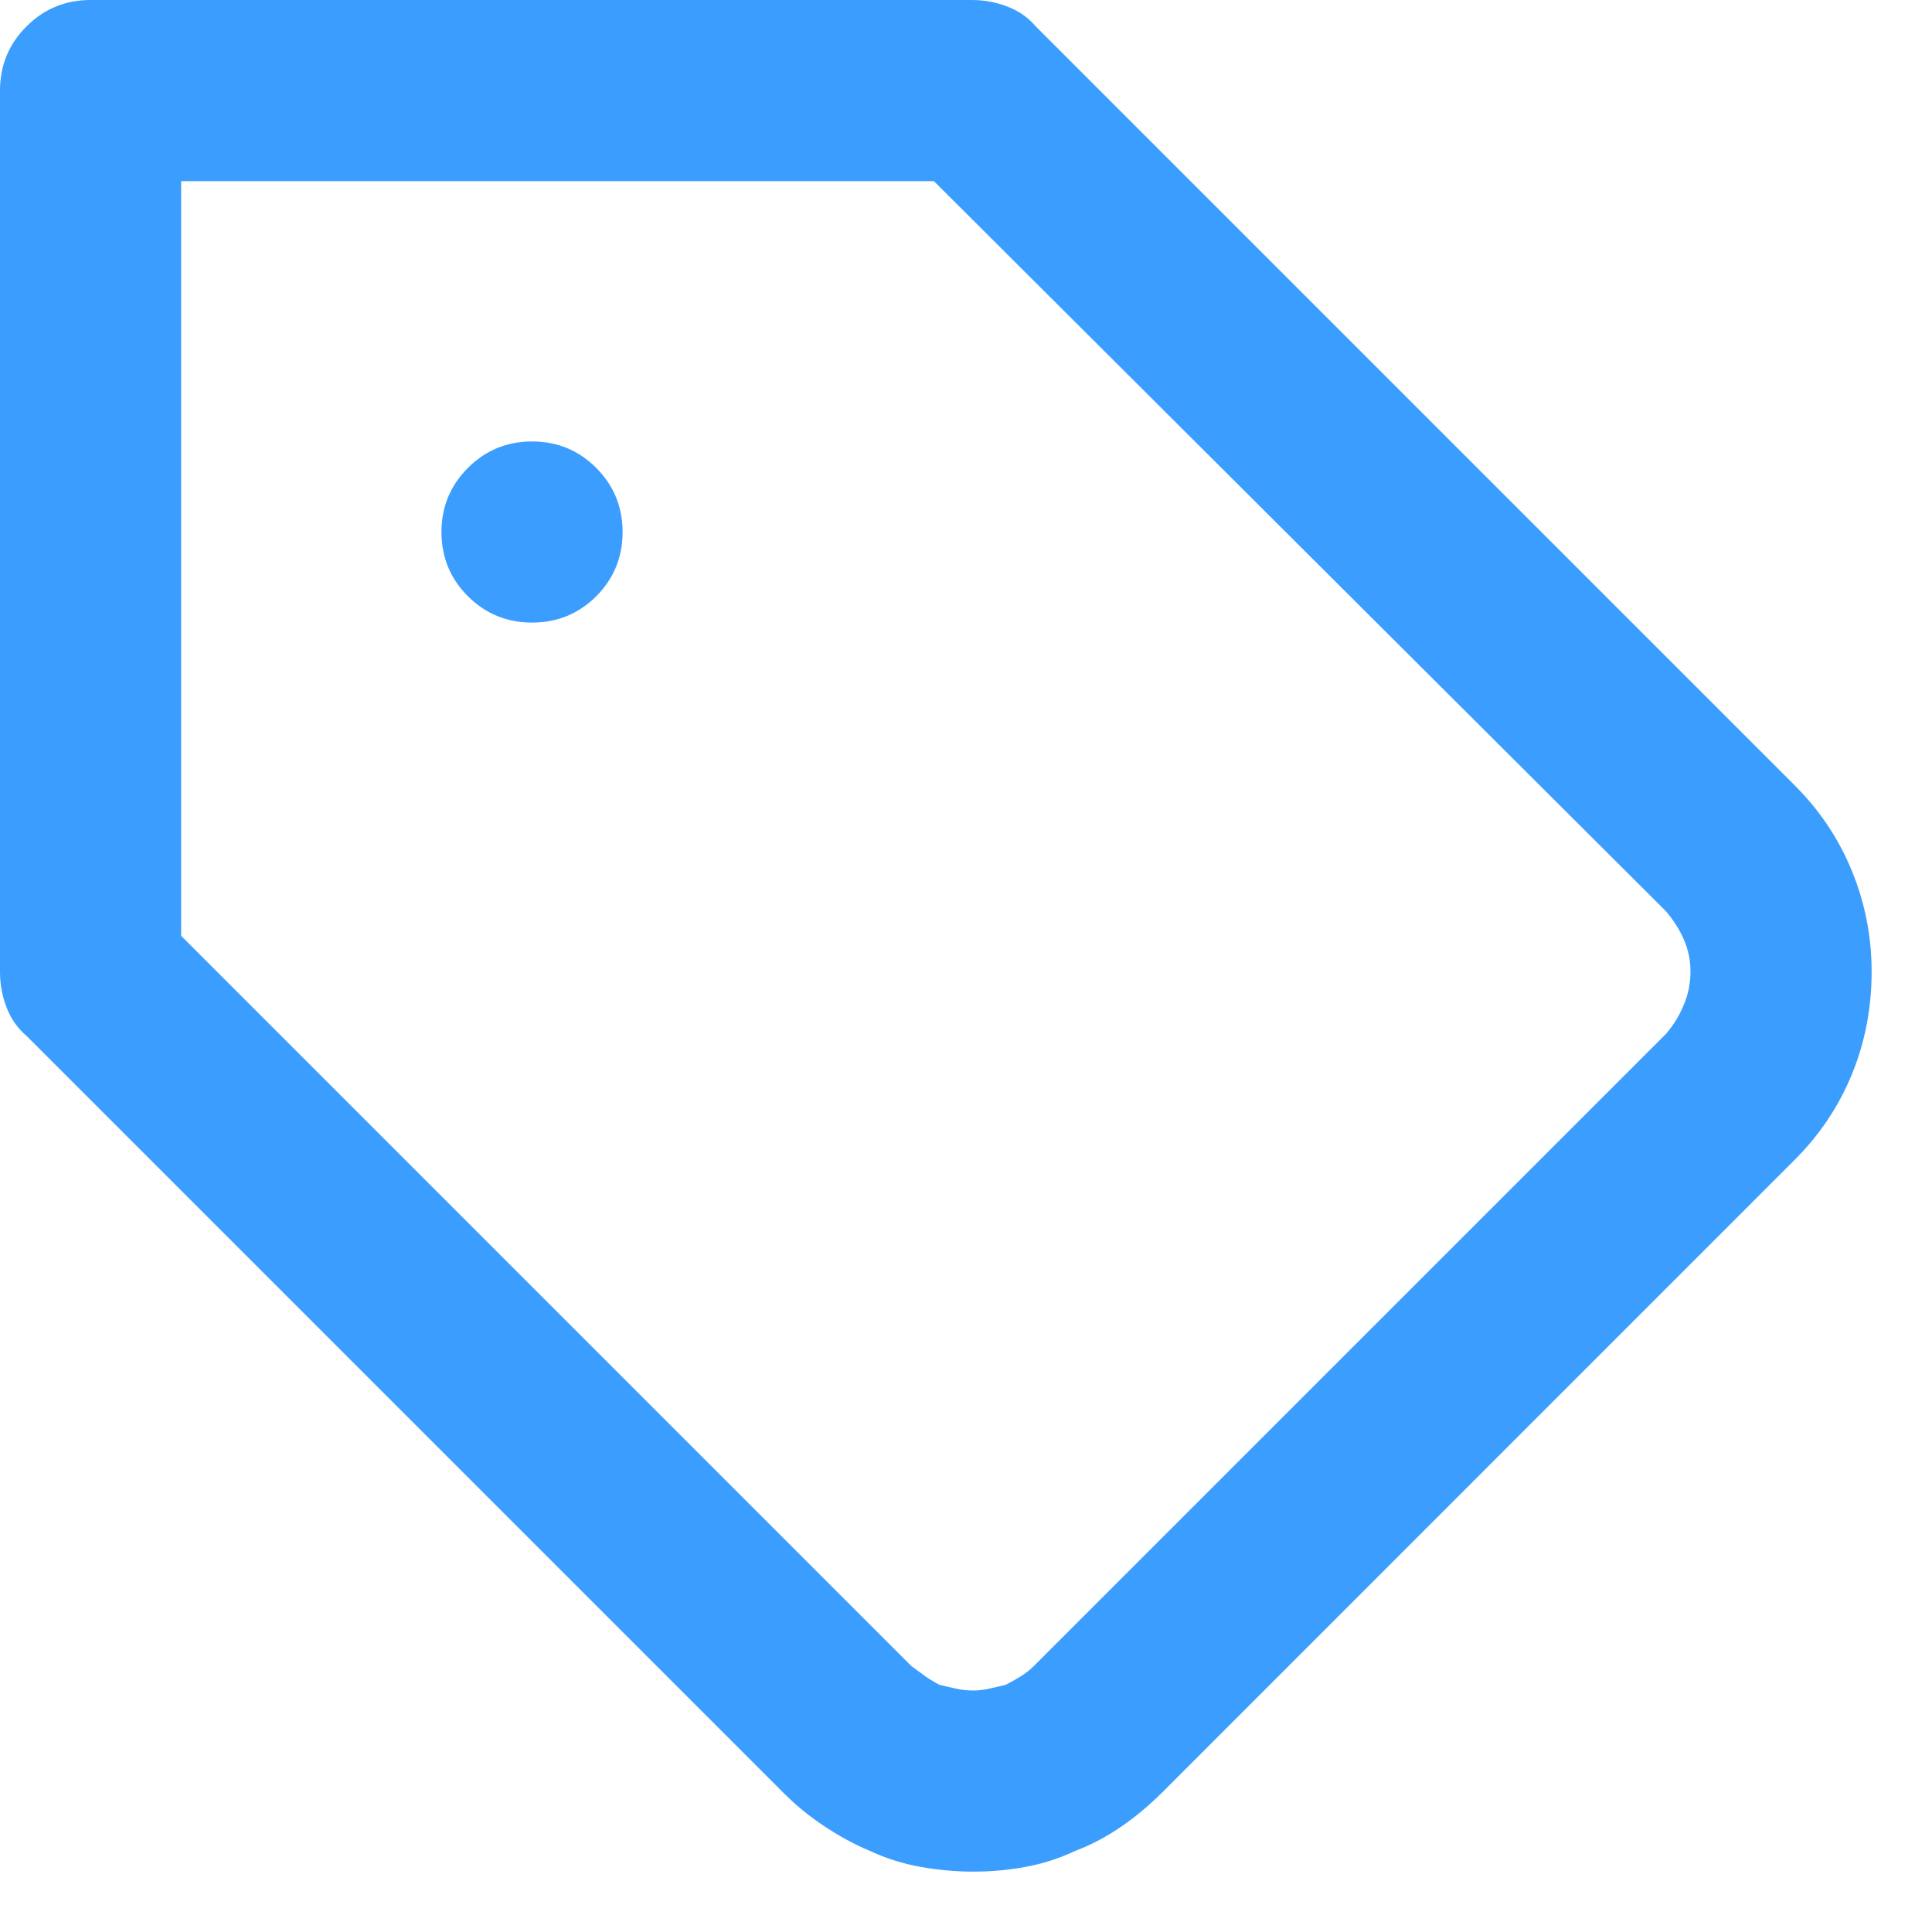 <svg width="16" height="16" viewBox="0 0 16 16" fill="none" xmlns="http://www.w3.org/2000/svg">
<path d="M0 0.75C0 0.542 0.073 0.365 0.219 0.219C0.365 0.073 0.542 0 0.75 0H8.047C8.151 0 8.25 0.018 8.344 0.055C8.438 0.091 8.516 0.146 8.578 0.219L14.859 6.5C15.068 6.708 15.227 6.945 15.336 7.211C15.445 7.477 15.5 7.755 15.5 8.047C15.5 8.349 15.445 8.633 15.336 8.898C15.227 9.164 15.068 9.401 14.859 9.609L9.625 14.844C9.521 14.948 9.409 15.042 9.289 15.125C9.169 15.208 9.042 15.276 8.906 15.328C8.771 15.391 8.633 15.435 8.492 15.461C8.352 15.487 8.208 15.5 8.062 15.5C7.917 15.5 7.771 15.487 7.625 15.461C7.479 15.435 7.339 15.391 7.203 15.328C7.078 15.276 6.953 15.208 6.828 15.125C6.703 15.042 6.594 14.953 6.5 14.859L0.219 8.578C0.146 8.516 0.091 8.438 0.055 8.344C0.018 8.25 0 8.151 0 8.047V0.75ZM13.797 8.562C13.859 8.49 13.909 8.409 13.945 8.32C13.982 8.232 14 8.141 14 8.047C14 7.953 13.982 7.865 13.945 7.781C13.909 7.698 13.859 7.62 13.797 7.547L7.734 1.5H1.5V7.75L7.547 13.797C7.589 13.828 7.628 13.857 7.664 13.883C7.701 13.909 7.74 13.932 7.781 13.953C7.823 13.963 7.867 13.974 7.914 13.984C7.961 13.995 8.01 14 8.062 14C8.104 14 8.148 13.995 8.195 13.984C8.242 13.974 8.286 13.963 8.328 13.953C8.37 13.932 8.411 13.909 8.453 13.883C8.495 13.857 8.531 13.828 8.562 13.797L13.797 8.562ZM3.656 4.406C3.656 4.198 3.729 4.021 3.875 3.875C4.021 3.729 4.198 3.656 4.406 3.656C4.615 3.656 4.792 3.729 4.938 3.875C5.083 4.021 5.156 4.198 5.156 4.406C5.156 4.615 5.083 4.792 4.938 4.938C4.792 5.083 4.615 5.156 4.406 5.156C4.198 5.156 4.021 5.083 3.875 4.938C3.729 4.792 3.656 4.615 3.656 4.406Z" fill="#3B9EFF"/>
</svg>
